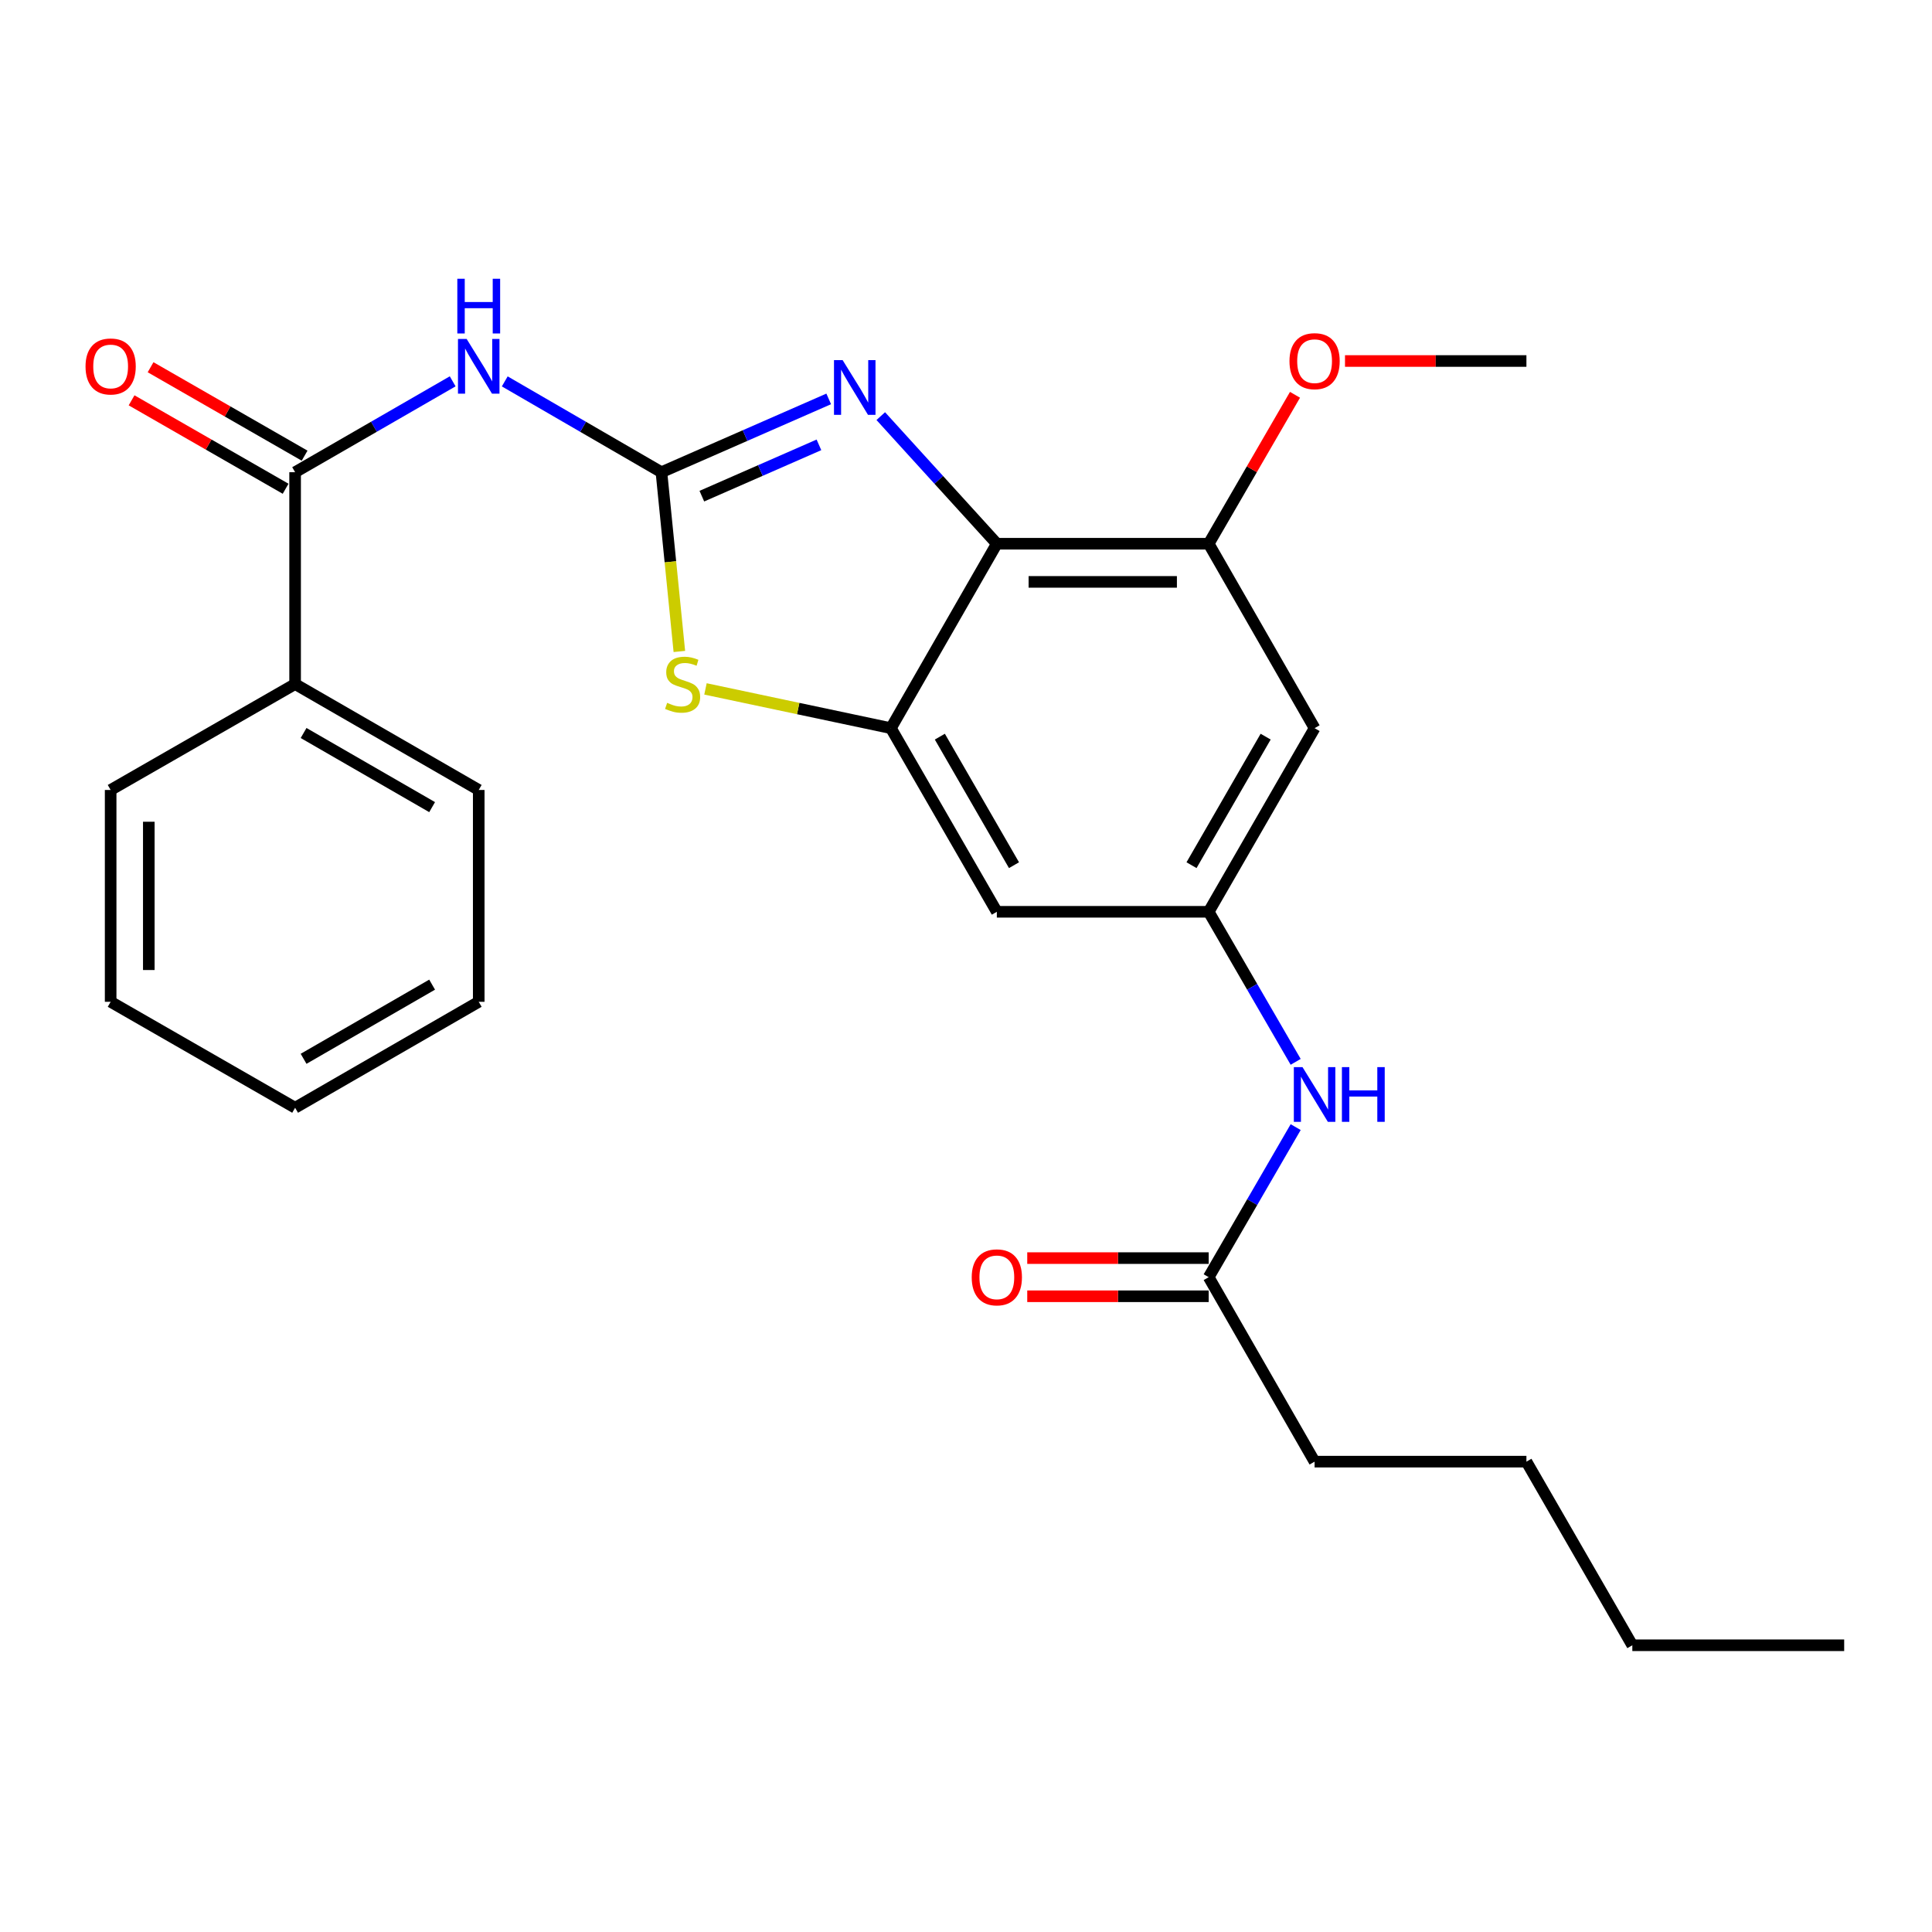 <?xml version='1.0' encoding='iso-8859-1'?>
<svg version='1.1' baseProfile='full'
              xmlns='http://www.w3.org/2000/svg'
                      xmlns:rdkit='http://www.rdkit.org/xml'
                      xmlns:xlink='http://www.w3.org/1999/xlink'
                  xml:space='preserve'
width='1000px' height='1000px' viewBox='0 0 1000 1000'>
<!-- END OF HEADER -->
<rect style='opacity:1.0;fill:#FFFFFF;stroke:none' width='1000' height='1000' x='0' y='0'> </rect>
<path class='bond-0' d='M 342.358,244.415 L 385.65,225.444' style='fill:none;fill-rule:evenodd;stroke:#000000;stroke-width:6px;stroke-linecap:butt;stroke-linejoin:miter;stroke-opacity:1' />
<path class='bond-0' d='M 385.65,225.444 L 428.942,206.473' style='fill:none;fill-rule:evenodd;stroke:#0000FF;stroke-width:6px;stroke-linecap:butt;stroke-linejoin:miter;stroke-opacity:1' />
<path class='bond-0' d='M 363.273,256.813 L 393.577,243.533' style='fill:none;fill-rule:evenodd;stroke:#000000;stroke-width:6px;stroke-linecap:butt;stroke-linejoin:miter;stroke-opacity:1' />
<path class='bond-0' d='M 393.577,243.533 L 423.881,230.254' style='fill:none;fill-rule:evenodd;stroke:#0000FF;stroke-width:6px;stroke-linecap:butt;stroke-linejoin:miter;stroke-opacity:1' />
<path class='bond-2' d='M 342.358,244.415 L 301.81,220.911' style='fill:none;fill-rule:evenodd;stroke:#000000;stroke-width:6px;stroke-linecap:butt;stroke-linejoin:miter;stroke-opacity:1' />
<path class='bond-2' d='M 301.81,220.911 L 261.263,197.408' style='fill:none;fill-rule:evenodd;stroke:#0000FF;stroke-width:6px;stroke-linecap:butt;stroke-linejoin:miter;stroke-opacity:1' />
<path class='bond-4' d='M 342.358,244.415 L 346.995,290.805' style='fill:none;fill-rule:evenodd;stroke:#000000;stroke-width:6px;stroke-linecap:butt;stroke-linejoin:miter;stroke-opacity:1' />
<path class='bond-4' d='M 346.995,290.805 L 351.633,337.195' style='fill:none;fill-rule:evenodd;stroke:#CCCC00;stroke-width:6px;stroke-linecap:butt;stroke-linejoin:miter;stroke-opacity:1' />
<path class='bond-1' d='M 455.885,215.384 L 485.922,248.409' style='fill:none;fill-rule:evenodd;stroke:#0000FF;stroke-width:6px;stroke-linecap:butt;stroke-linejoin:miter;stroke-opacity:1' />
<path class='bond-1' d='M 485.922,248.409 L 515.959,281.435' style='fill:none;fill-rule:evenodd;stroke:#000000;stroke-width:6px;stroke-linecap:butt;stroke-linejoin:miter;stroke-opacity:1' />
<path class='bond-6' d='M 515.959,281.435 L 625.613,281.435' style='fill:none;fill-rule:evenodd;stroke:#000000;stroke-width:6px;stroke-linecap:butt;stroke-linejoin:miter;stroke-opacity:1' />
<path class='bond-6' d='M 532.407,301.184 L 609.165,301.184' style='fill:none;fill-rule:evenodd;stroke:#000000;stroke-width:6px;stroke-linecap:butt;stroke-linejoin:miter;stroke-opacity:1' />
<path class='bond-26' d='M 515.959,281.435 L 461.131,376.903' style='fill:none;fill-rule:evenodd;stroke:#000000;stroke-width:6px;stroke-linecap:butt;stroke-linejoin:miter;stroke-opacity:1' />
<path class='bond-5' d='M 234.307,197.375 L 193.528,220.895' style='fill:none;fill-rule:evenodd;stroke:#0000FF;stroke-width:6px;stroke-linecap:butt;stroke-linejoin:miter;stroke-opacity:1' />
<path class='bond-5' d='M 193.528,220.895 L 152.75,244.415' style='fill:none;fill-rule:evenodd;stroke:#000000;stroke-width:6px;stroke-linecap:butt;stroke-linejoin:miter;stroke-opacity:1' />
<path class='bond-3' d='M 461.131,376.903 L 413.143,366.739' style='fill:none;fill-rule:evenodd;stroke:#000000;stroke-width:6px;stroke-linecap:butt;stroke-linejoin:miter;stroke-opacity:1' />
<path class='bond-3' d='M 413.143,366.739 L 365.154,356.576' style='fill:none;fill-rule:evenodd;stroke:#CCCC00;stroke-width:6px;stroke-linecap:butt;stroke-linejoin:miter;stroke-opacity:1' />
<path class='bond-8' d='M 461.131,376.903 L 515.959,471.943' style='fill:none;fill-rule:evenodd;stroke:#000000;stroke-width:6px;stroke-linecap:butt;stroke-linejoin:miter;stroke-opacity:1' />
<path class='bond-8' d='M 486.462,381.29 L 524.842,447.818' style='fill:none;fill-rule:evenodd;stroke:#000000;stroke-width:6px;stroke-linecap:butt;stroke-linejoin:miter;stroke-opacity:1' />
<path class='bond-12' d='M 157.666,235.851 L 117.803,212.965' style='fill:none;fill-rule:evenodd;stroke:#000000;stroke-width:6px;stroke-linecap:butt;stroke-linejoin:miter;stroke-opacity:1' />
<path class='bond-12' d='M 117.803,212.965 L 77.94,190.078' style='fill:none;fill-rule:evenodd;stroke:#FF0000;stroke-width:6px;stroke-linecap:butt;stroke-linejoin:miter;stroke-opacity:1' />
<path class='bond-12' d='M 147.833,252.979 L 107.97,230.092' style='fill:none;fill-rule:evenodd;stroke:#000000;stroke-width:6px;stroke-linecap:butt;stroke-linejoin:miter;stroke-opacity:1' />
<path class='bond-12' d='M 107.97,230.092 L 68.106,207.206' style='fill:none;fill-rule:evenodd;stroke:#FF0000;stroke-width:6px;stroke-linecap:butt;stroke-linejoin:miter;stroke-opacity:1' />
<path class='bond-13' d='M 152.75,244.415 L 152.75,354.07' style='fill:none;fill-rule:evenodd;stroke:#000000;stroke-width:6px;stroke-linecap:butt;stroke-linejoin:miter;stroke-opacity:1' />
<path class='bond-9' d='M 625.613,281.435 L 680.43,376.903' style='fill:none;fill-rule:evenodd;stroke:#000000;stroke-width:6px;stroke-linecap:butt;stroke-linejoin:miter;stroke-opacity:1' />
<path class='bond-15' d='M 625.613,281.435 L 647.952,242.891' style='fill:none;fill-rule:evenodd;stroke:#000000;stroke-width:6px;stroke-linecap:butt;stroke-linejoin:miter;stroke-opacity:1' />
<path class='bond-15' d='M 647.952,242.891 L 670.291,204.348' style='fill:none;fill-rule:evenodd;stroke:#FF0000;stroke-width:6px;stroke-linecap:butt;stroke-linejoin:miter;stroke-opacity:1' />
<path class='bond-7' d='M 625.613,471.943 L 515.959,471.943' style='fill:none;fill-rule:evenodd;stroke:#000000;stroke-width:6px;stroke-linecap:butt;stroke-linejoin:miter;stroke-opacity:1' />
<path class='bond-10' d='M 625.613,471.943 L 648.125,510.775' style='fill:none;fill-rule:evenodd;stroke:#000000;stroke-width:6px;stroke-linecap:butt;stroke-linejoin:miter;stroke-opacity:1' />
<path class='bond-10' d='M 648.125,510.775 L 670.637,549.608' style='fill:none;fill-rule:evenodd;stroke:#0000FF;stroke-width:6px;stroke-linecap:butt;stroke-linejoin:miter;stroke-opacity:1' />
<path class='bond-27' d='M 625.613,471.943 L 680.43,376.903' style='fill:none;fill-rule:evenodd;stroke:#000000;stroke-width:6px;stroke-linecap:butt;stroke-linejoin:miter;stroke-opacity:1' />
<path class='bond-27' d='M 616.728,447.819 L 655.099,381.291' style='fill:none;fill-rule:evenodd;stroke:#000000;stroke-width:6px;stroke-linecap:butt;stroke-linejoin:miter;stroke-opacity:1' />
<path class='bond-11' d='M 670.638,583.393 L 648.126,622.231' style='fill:none;fill-rule:evenodd;stroke:#0000FF;stroke-width:6px;stroke-linecap:butt;stroke-linejoin:miter;stroke-opacity:1' />
<path class='bond-11' d='M 648.126,622.231 L 625.613,661.068' style='fill:none;fill-rule:evenodd;stroke:#000000;stroke-width:6px;stroke-linecap:butt;stroke-linejoin:miter;stroke-opacity:1' />
<path class='bond-14' d='M 625.613,651.194 L 578.657,651.194' style='fill:none;fill-rule:evenodd;stroke:#000000;stroke-width:6px;stroke-linecap:butt;stroke-linejoin:miter;stroke-opacity:1' />
<path class='bond-14' d='M 578.657,651.194 L 531.7,651.194' style='fill:none;fill-rule:evenodd;stroke:#FF0000;stroke-width:6px;stroke-linecap:butt;stroke-linejoin:miter;stroke-opacity:1' />
<path class='bond-14' d='M 625.613,670.943 L 578.657,670.943' style='fill:none;fill-rule:evenodd;stroke:#000000;stroke-width:6px;stroke-linecap:butt;stroke-linejoin:miter;stroke-opacity:1' />
<path class='bond-14' d='M 578.657,670.943 L 531.7,670.943' style='fill:none;fill-rule:evenodd;stroke:#FF0000;stroke-width:6px;stroke-linecap:butt;stroke-linejoin:miter;stroke-opacity:1' />
<path class='bond-16' d='M 625.613,661.068 L 680.43,756.547' style='fill:none;fill-rule:evenodd;stroke:#000000;stroke-width:6px;stroke-linecap:butt;stroke-linejoin:miter;stroke-opacity:1' />
<path class='bond-17' d='M 152.75,354.07 L 247.79,408.886' style='fill:none;fill-rule:evenodd;stroke:#000000;stroke-width:6px;stroke-linecap:butt;stroke-linejoin:miter;stroke-opacity:1' />
<path class='bond-17' d='M 157.138,379.4 L 223.666,417.772' style='fill:none;fill-rule:evenodd;stroke:#000000;stroke-width:6px;stroke-linecap:butt;stroke-linejoin:miter;stroke-opacity:1' />
<path class='bond-18' d='M 152.75,354.07 L 57.271,408.886' style='fill:none;fill-rule:evenodd;stroke:#000000;stroke-width:6px;stroke-linecap:butt;stroke-linejoin:miter;stroke-opacity:1' />
<path class='bond-19' d='M 696.171,186.855 L 743.123,186.855' style='fill:none;fill-rule:evenodd;stroke:#FF0000;stroke-width:6px;stroke-linecap:butt;stroke-linejoin:miter;stroke-opacity:1' />
<path class='bond-19' d='M 743.123,186.855 L 790.074,186.855' style='fill:none;fill-rule:evenodd;stroke:#000000;stroke-width:6px;stroke-linecap:butt;stroke-linejoin:miter;stroke-opacity:1' />
<path class='bond-20' d='M 680.43,756.547 L 790.074,756.547' style='fill:none;fill-rule:evenodd;stroke:#000000;stroke-width:6px;stroke-linecap:butt;stroke-linejoin:miter;stroke-opacity:1' />
<path class='bond-23' d='M 247.79,408.886 L 247.79,518.53' style='fill:none;fill-rule:evenodd;stroke:#000000;stroke-width:6px;stroke-linecap:butt;stroke-linejoin:miter;stroke-opacity:1' />
<path class='bond-24' d='M 57.271,408.886 L 57.271,518.53' style='fill:none;fill-rule:evenodd;stroke:#000000;stroke-width:6px;stroke-linecap:butt;stroke-linejoin:miter;stroke-opacity:1' />
<path class='bond-24' d='M 77.02,425.333 L 77.02,502.084' style='fill:none;fill-rule:evenodd;stroke:#000000;stroke-width:6px;stroke-linecap:butt;stroke-linejoin:miter;stroke-opacity:1' />
<path class='bond-21' d='M 790.074,756.547 L 844.89,851.588' style='fill:none;fill-rule:evenodd;stroke:#000000;stroke-width:6px;stroke-linecap:butt;stroke-linejoin:miter;stroke-opacity:1' />
<path class='bond-22' d='M 844.89,851.588 L 954.545,851.588' style='fill:none;fill-rule:evenodd;stroke:#000000;stroke-width:6px;stroke-linecap:butt;stroke-linejoin:miter;stroke-opacity:1' />
<path class='bond-28' d='M 247.79,518.53 L 152.75,573.369' style='fill:none;fill-rule:evenodd;stroke:#000000;stroke-width:6px;stroke-linecap:butt;stroke-linejoin:miter;stroke-opacity:1' />
<path class='bond-28' d='M 223.664,509.65 L 157.135,548.037' style='fill:none;fill-rule:evenodd;stroke:#000000;stroke-width:6px;stroke-linecap:butt;stroke-linejoin:miter;stroke-opacity:1' />
<path class='bond-25' d='M 57.271,518.53 L 152.75,573.369' style='fill:none;fill-rule:evenodd;stroke:#000000;stroke-width:6px;stroke-linecap:butt;stroke-linejoin:miter;stroke-opacity:1' />
<path  class='atom-1' d='M 436.153 186.41
L 445.433 201.41
Q 446.353 202.89, 447.833 205.57
Q 449.313 208.25, 449.393 208.41
L 449.393 186.41
L 453.153 186.41
L 453.153 214.73
L 449.273 214.73
L 439.313 198.33
Q 438.153 196.41, 436.913 194.21
Q 435.713 192.01, 435.353 191.33
L 435.353 214.73
L 431.673 214.73
L 431.673 186.41
L 436.153 186.41
' fill='#0000FF'/>
<path  class='atom-3' d='M 241.53 175.438
L 250.81 190.438
Q 251.73 191.918, 253.21 194.598
Q 254.69 197.278, 254.77 197.438
L 254.77 175.438
L 258.53 175.438
L 258.53 203.758
L 254.65 203.758
L 244.69 187.358
Q 243.53 185.438, 242.29 183.238
Q 241.09 181.038, 240.73 180.358
L 240.73 203.758
L 237.05 203.758
L 237.05 175.438
L 241.53 175.438
' fill='#0000FF'/>
<path  class='atom-3' d='M 236.71 144.286
L 240.55 144.286
L 240.55 156.326
L 255.03 156.326
L 255.03 144.286
L 258.87 144.286
L 258.87 172.606
L 255.03 172.606
L 255.03 159.526
L 240.55 159.526
L 240.55 172.606
L 236.71 172.606
L 236.71 144.286
' fill='#0000FF'/>
<path  class='atom-5' d='M 345.319 363.79
Q 345.639 363.91, 346.959 364.47
Q 348.279 365.03, 349.719 365.39
Q 351.199 365.71, 352.639 365.71
Q 355.319 365.71, 356.879 364.43
Q 358.439 363.11, 358.439 360.83
Q 358.439 359.27, 357.639 358.31
Q 356.879 357.35, 355.679 356.83
Q 354.479 356.31, 352.479 355.71
Q 349.959 354.95, 348.439 354.23
Q 346.959 353.51, 345.879 351.99
Q 344.839 350.47, 344.839 347.91
Q 344.839 344.35, 347.239 342.15
Q 349.679 339.95, 354.479 339.95
Q 357.759 339.95, 361.479 341.51
L 360.559 344.59
Q 357.159 343.19, 354.599 343.19
Q 351.839 343.19, 350.319 344.35
Q 348.799 345.47, 348.839 347.43
Q 348.839 348.95, 349.599 349.87
Q 350.399 350.79, 351.519 351.31
Q 352.679 351.83, 354.599 352.43
Q 357.159 353.23, 358.679 354.03
Q 360.199 354.83, 361.279 356.47
Q 362.399 358.07, 362.399 360.83
Q 362.399 364.75, 359.759 366.87
Q 357.159 368.95, 352.799 368.95
Q 350.279 368.95, 348.359 368.39
Q 346.479 367.87, 344.239 366.95
L 345.319 363.79
' fill='#CCCC00'/>
<path  class='atom-11' d='M 674.17 552.34
L 683.45 567.34
Q 684.37 568.82, 685.85 571.5
Q 687.33 574.18, 687.41 574.34
L 687.41 552.34
L 691.17 552.34
L 691.17 580.66
L 687.29 580.66
L 677.33 564.26
Q 676.17 562.34, 674.93 560.14
Q 673.73 557.94, 673.37 557.26
L 673.37 580.66
L 669.69 580.66
L 669.69 552.34
L 674.17 552.34
' fill='#0000FF'/>
<path  class='atom-11' d='M 694.57 552.34
L 698.41 552.34
L 698.41 564.38
L 712.89 564.38
L 712.89 552.34
L 716.73 552.34
L 716.73 580.66
L 712.89 580.66
L 712.89 567.58
L 698.41 567.58
L 698.41 580.66
L 694.57 580.66
L 694.57 552.34
' fill='#0000FF'/>
<path  class='atom-13' d='M 44.271 189.678
Q 44.271 182.878, 47.631 179.078
Q 50.991 175.278, 57.271 175.278
Q 63.551 175.278, 66.911 179.078
Q 70.271 182.878, 70.271 189.678
Q 70.271 196.558, 66.871 200.478
Q 63.471 204.358, 57.271 204.358
Q 51.031 204.358, 47.631 200.478
Q 44.271 196.598, 44.271 189.678
M 57.271 201.158
Q 61.591 201.158, 63.911 198.278
Q 66.271 195.358, 66.271 189.678
Q 66.271 184.118, 63.911 181.318
Q 61.591 178.478, 57.271 178.478
Q 52.951 178.478, 50.591 181.278
Q 48.271 184.078, 48.271 189.678
Q 48.271 195.398, 50.591 198.278
Q 52.951 201.158, 57.271 201.158
' fill='#FF0000'/>
<path  class='atom-15' d='M 502.959 661.148
Q 502.959 654.348, 506.319 650.548
Q 509.679 646.748, 515.959 646.748
Q 522.239 646.748, 525.599 650.548
Q 528.959 654.348, 528.959 661.148
Q 528.959 668.028, 525.559 671.948
Q 522.159 675.828, 515.959 675.828
Q 509.719 675.828, 506.319 671.948
Q 502.959 668.068, 502.959 661.148
M 515.959 672.628
Q 520.279 672.628, 522.599 669.748
Q 524.959 666.828, 524.959 661.148
Q 524.959 655.588, 522.599 652.788
Q 520.279 649.948, 515.959 649.948
Q 511.639 649.948, 509.279 652.748
Q 506.959 655.548, 506.959 661.148
Q 506.959 666.868, 509.279 669.748
Q 511.639 672.628, 515.959 672.628
' fill='#FF0000'/>
<path  class='atom-16' d='M 667.43 186.935
Q 667.43 180.135, 670.79 176.335
Q 674.15 172.535, 680.43 172.535
Q 686.71 172.535, 690.07 176.335
Q 693.43 180.135, 693.43 186.935
Q 693.43 193.815, 690.03 197.735
Q 686.63 201.615, 680.43 201.615
Q 674.19 201.615, 670.79 197.735
Q 667.43 193.855, 667.43 186.935
M 680.43 198.415
Q 684.75 198.415, 687.07 195.535
Q 689.43 192.615, 689.43 186.935
Q 689.43 181.375, 687.07 178.575
Q 684.75 175.735, 680.43 175.735
Q 676.11 175.735, 673.75 178.535
Q 671.43 181.335, 671.43 186.935
Q 671.43 192.655, 673.75 195.535
Q 676.11 198.415, 680.43 198.415
' fill='#FF0000'/>
</svg>
